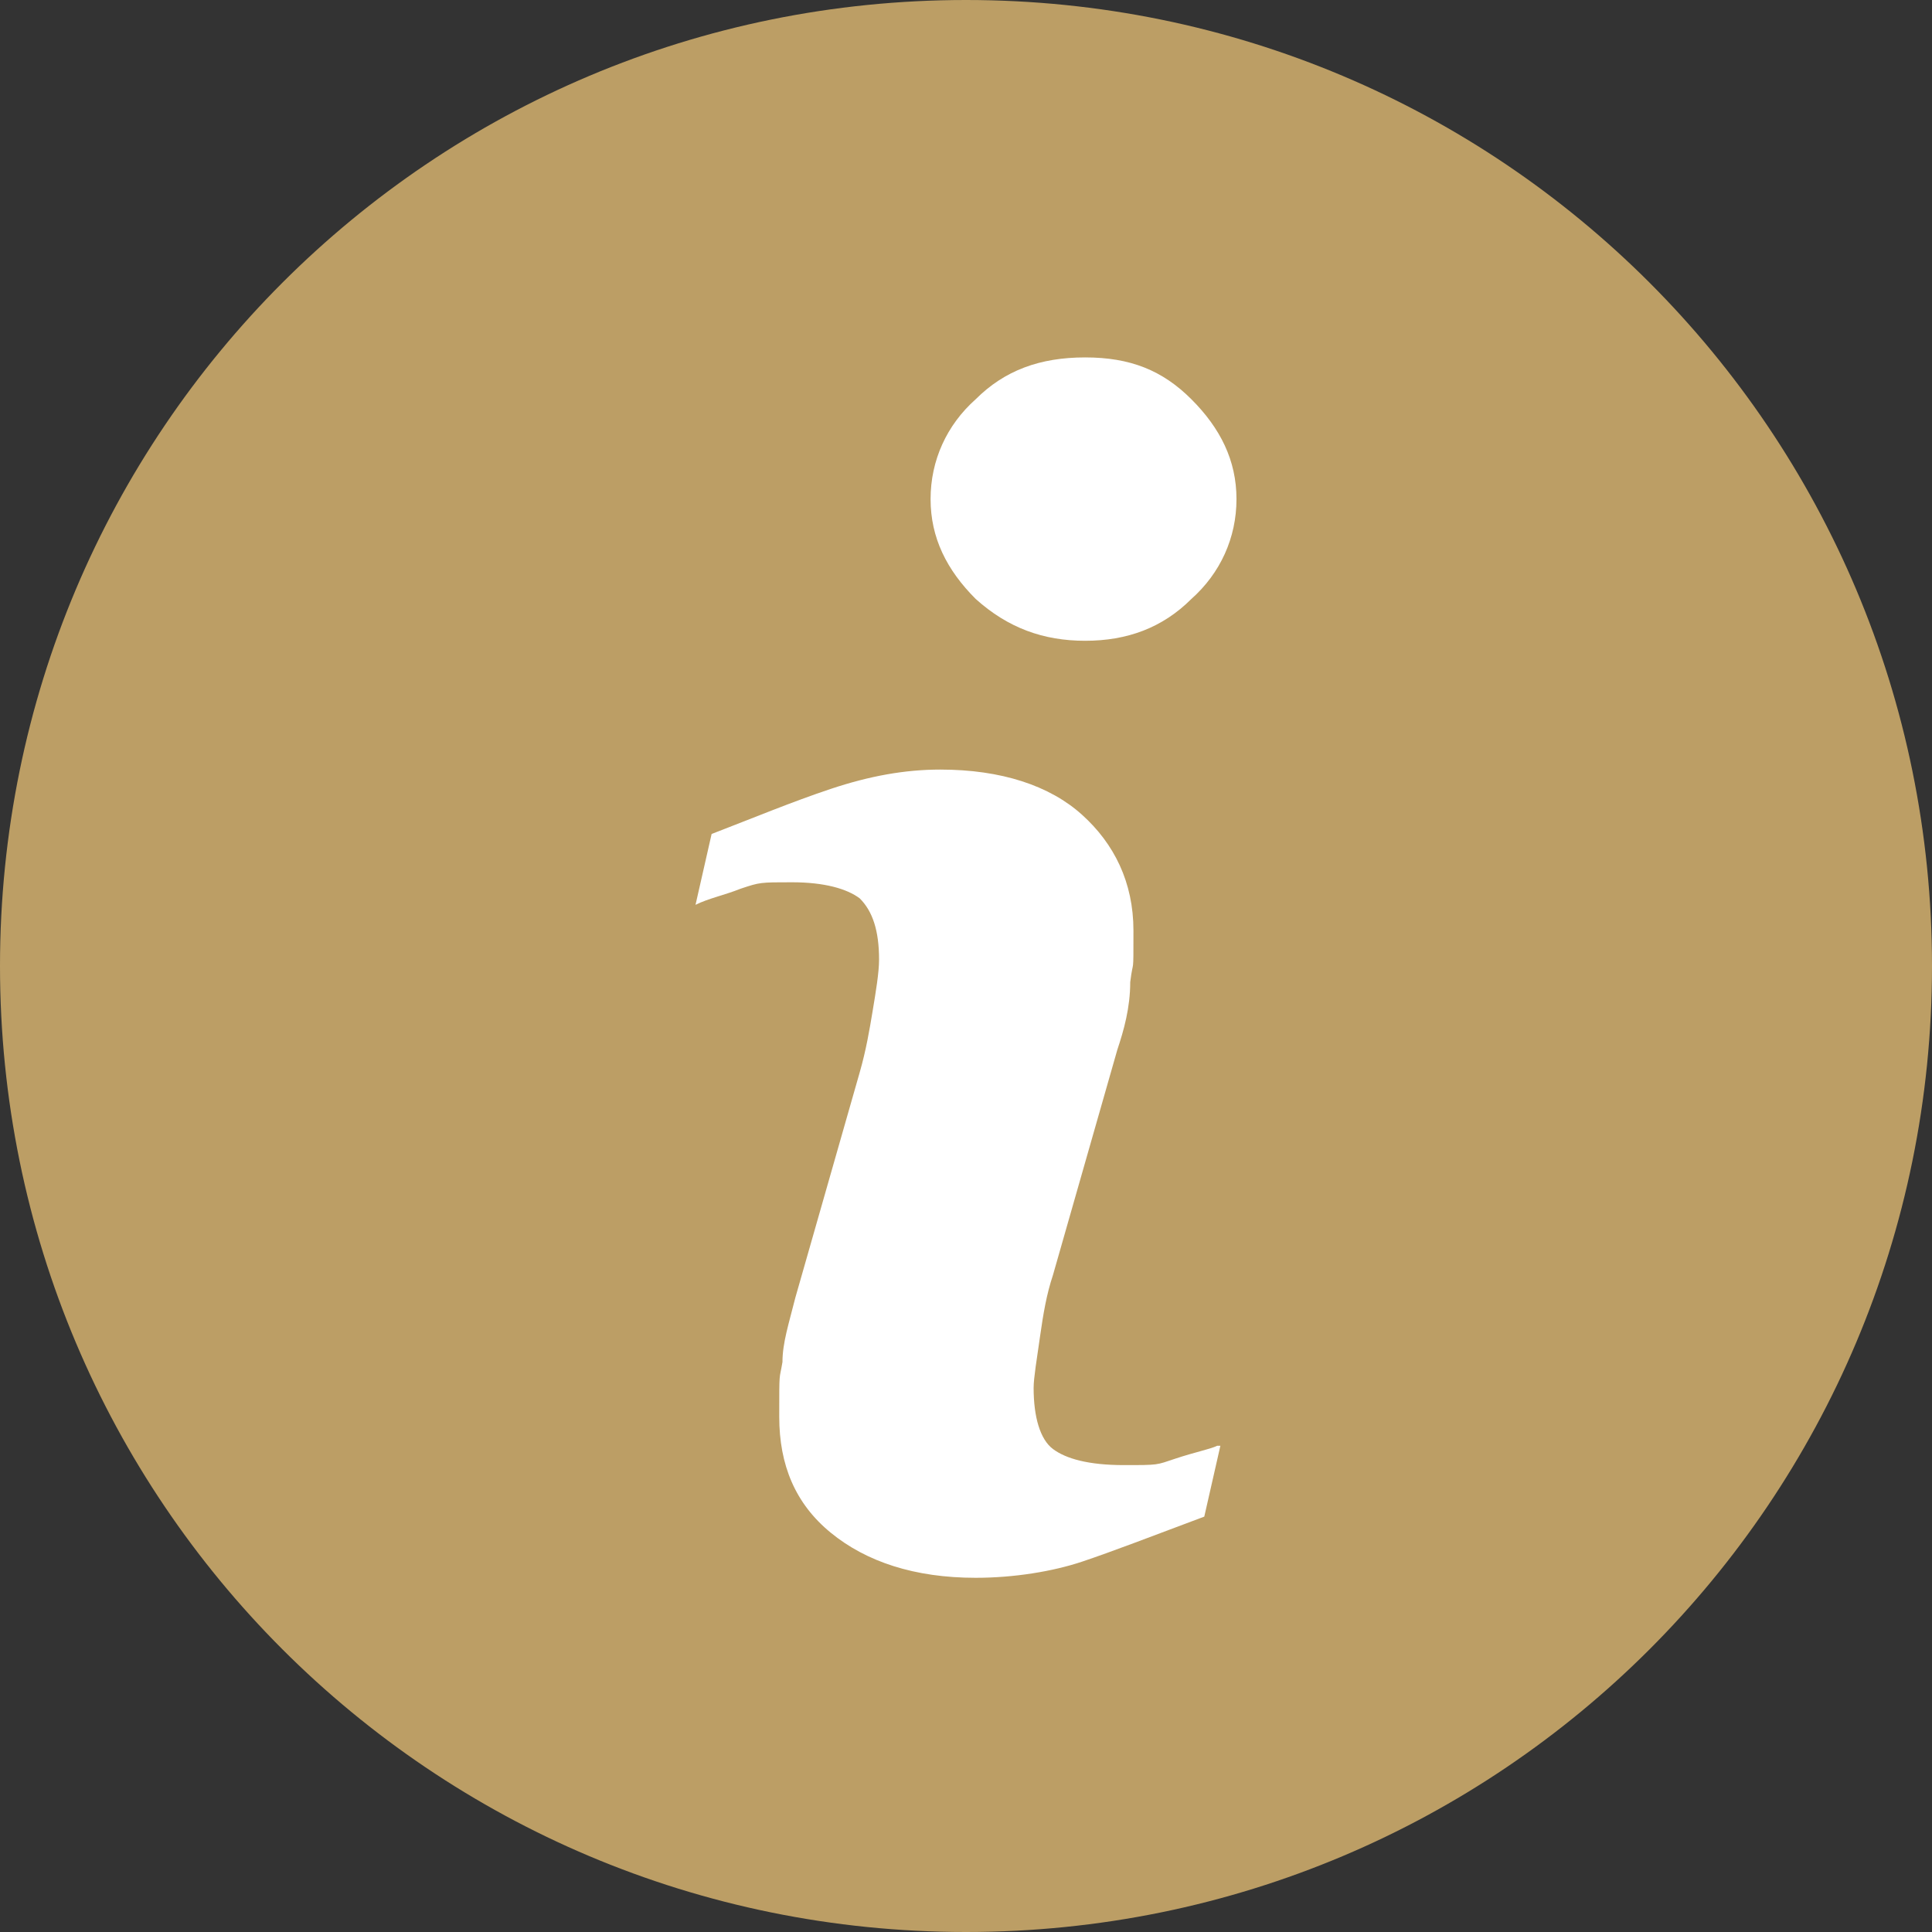 <?xml version="1.0" encoding="UTF-8"?>
<svg id="Layer_1" xmlns="http://www.w3.org/2000/svg" version="1.1" viewBox="0 0 60 60">
  <rect x="0" y="0" width="60" height="60" fill="#333333" stroke="none"/>
  <!-- Generator: Adobe Illustrator 29.7.1, SVG Export Plug-In . SVG Version: 2.1.1 Build 8)  -->
  <defs>
    <style>
      .st0 {
        fill: #fff;
      }

      .st1 {
        fill: #bc9e65;
      }
    </style>
  </defs>
  <path class="st1" d="M30,60c16.6,0,30-13.4,30-30S46.6,0,30,0,0,13.4,0,30s13.4,30,30,30h0Z"/>
  <path class="st0" d="M37.9,44.9l-.5,2.2c-1.6.6-2.9,1.1-3.8,1.4-.9.3-2.1.5-3.3.5-1.9,0-3.4-.5-4.5-1.4s-1.6-2.1-1.6-3.6,0-1.1.1-1.7c0-.6.2-1.2.4-2l2-7c.2-.7.3-1.3.4-1.9.1-.6.2-1.2.2-1.6,0-.9-.2-1.5-.6-1.9-.4-.3-1.1-.5-2.1-.5s-1,0-1.6.2c-.5.2-1,.3-1.4.5l.5-2.2c1.3-.5,2.5-1,3.7-1.4,1.2-.4,2.3-.6,3.4-.6,1.9,0,3.4.5,4.4,1.4,1,.9,1.6,2.1,1.6,3.6s0,.8-.1,1.6c0,.8-.2,1.5-.4,2.1l-2,7c-.2.6-.3,1.2-.4,1.9-.1.7-.2,1.3-.2,1.6,0,.9.2,1.6.6,1.9.4.3,1.1.5,2.2.5s1,0,1.6-.2c.6-.2,1.1-.3,1.3-.4h0ZM38.4,15.5c0,1.2-.5,2.3-1.4,3.1-.9.9-2,1.3-3.3,1.3s-2.4-.4-3.4-1.3c-.9-.9-1.4-1.9-1.4-3.1s.5-2.3,1.4-3.1c.9-.9,2-1.3,3.4-1.3s2.4.4,3.3,1.3c.9.9,1.4,1.9,1.4,3.1h0Z"/>
</svg>